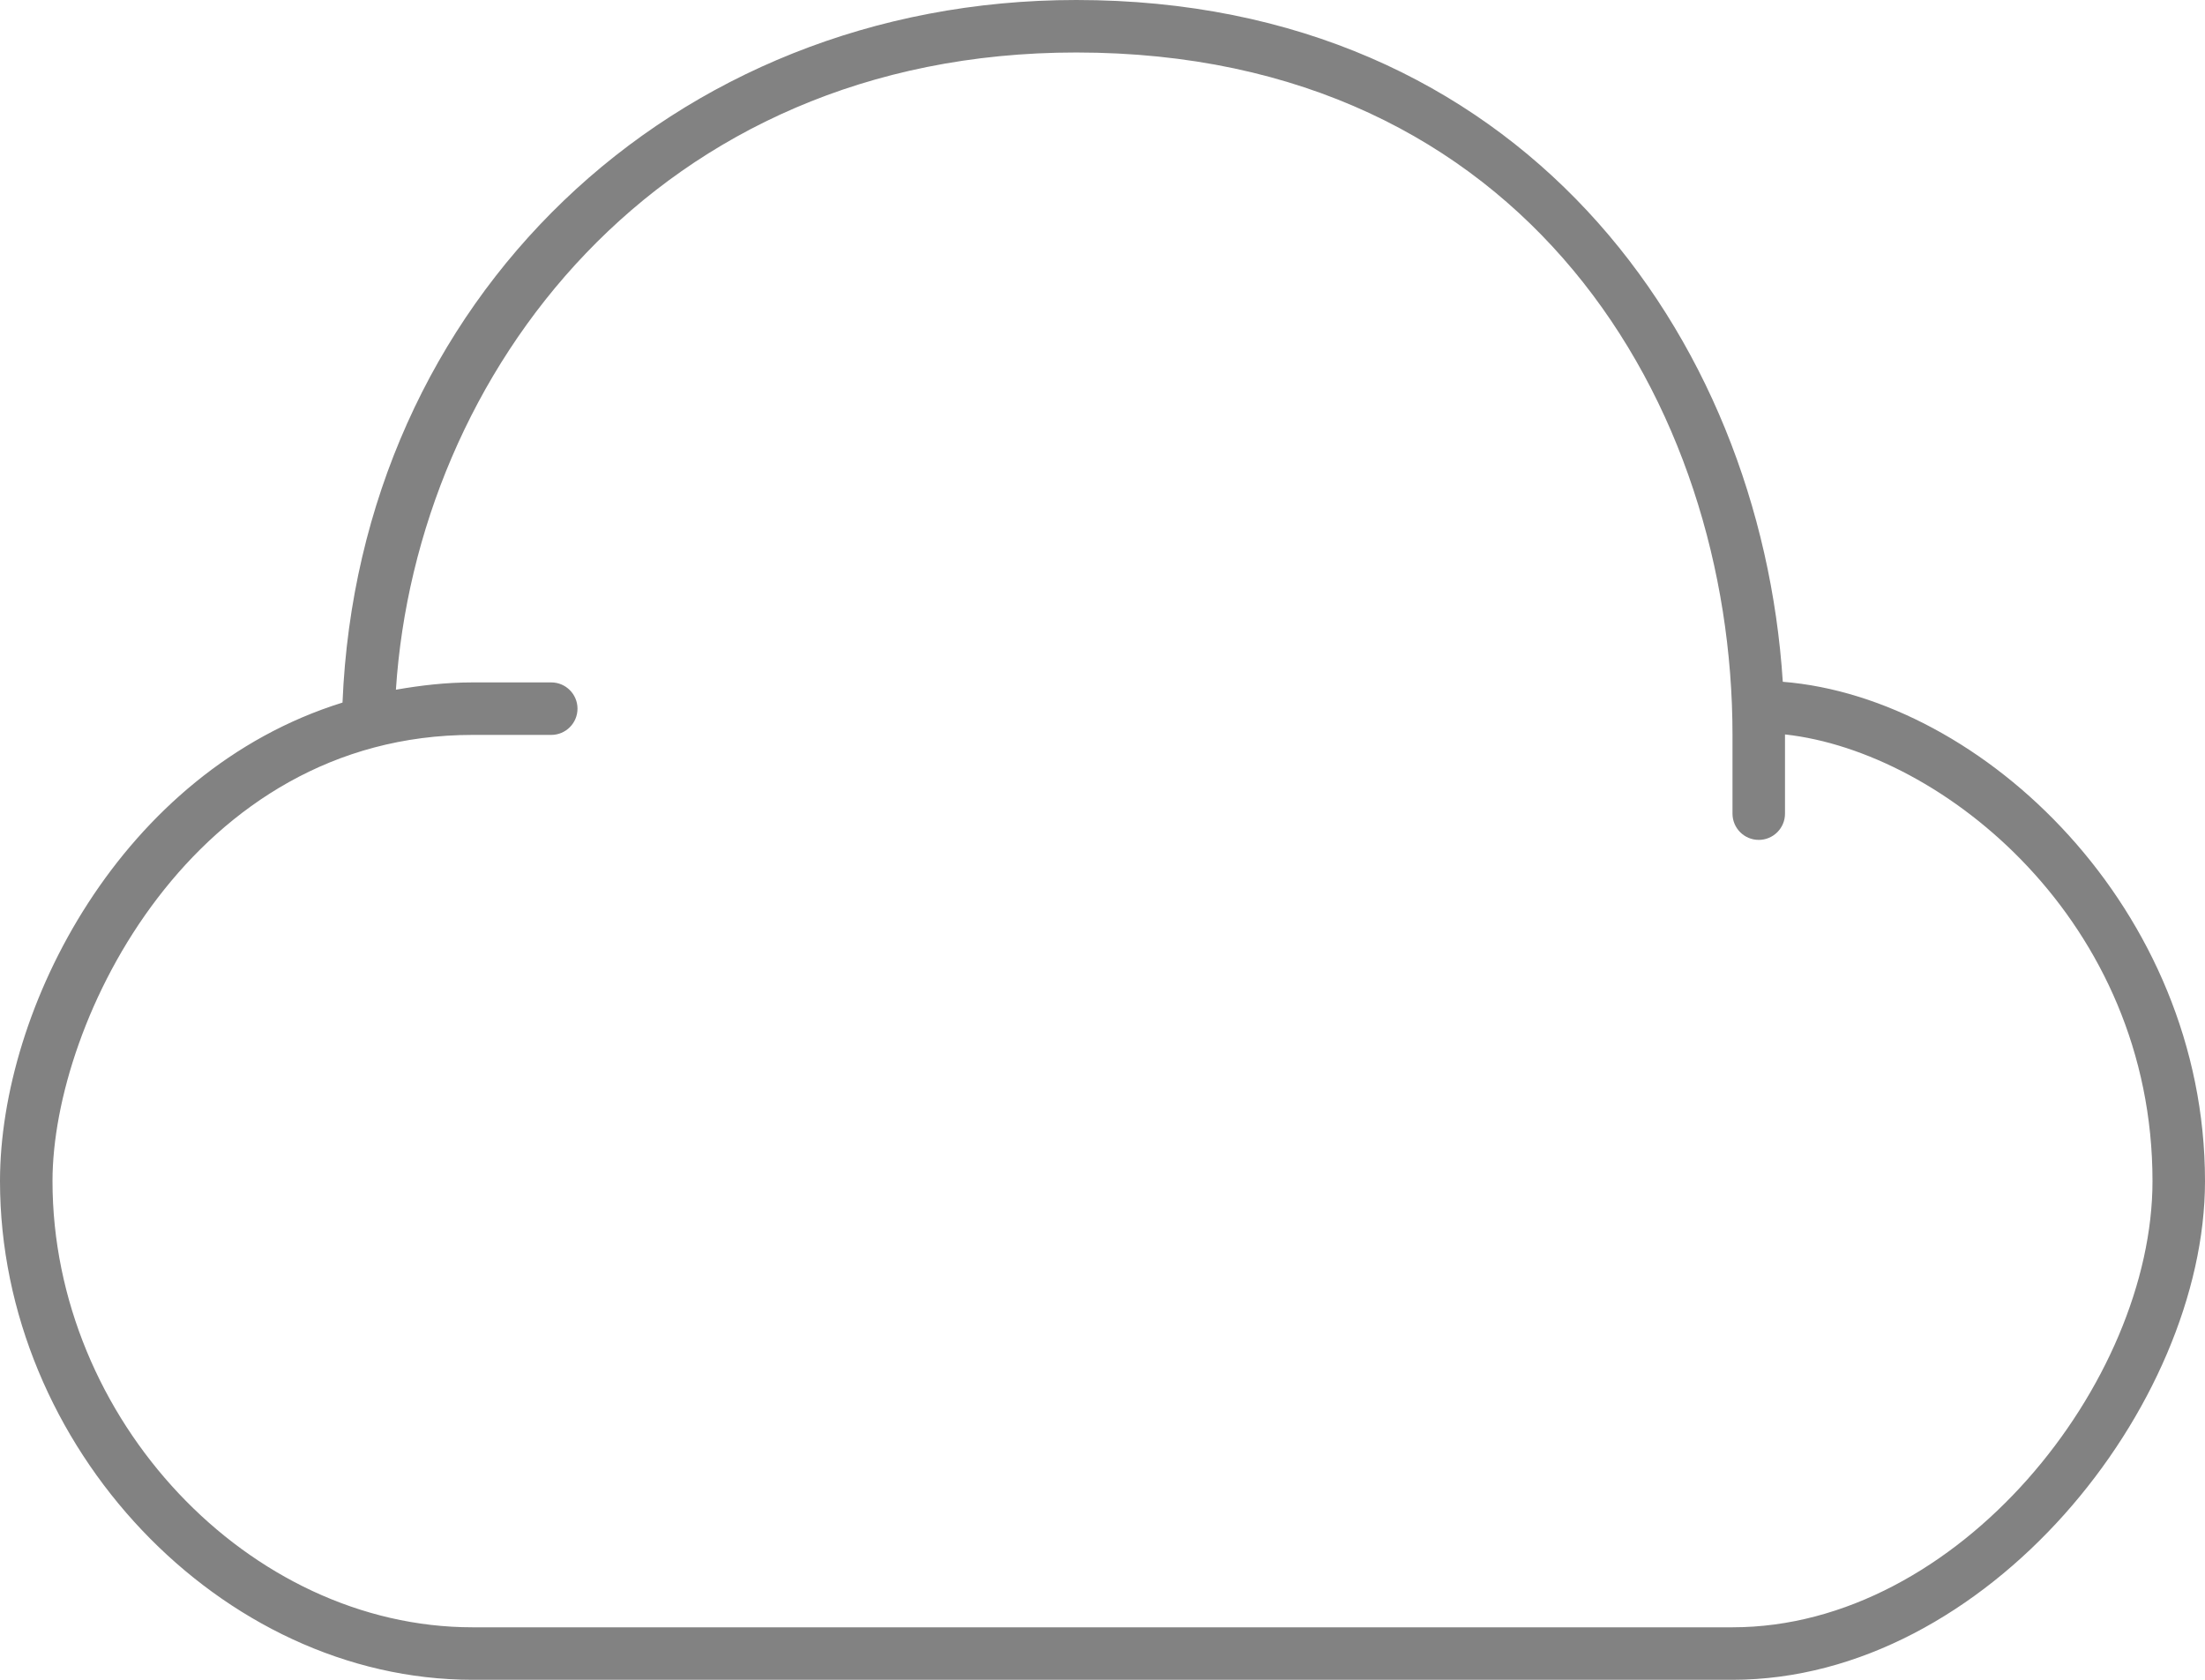 <svg enable-background="new 0 0 42 32" height="32" viewBox="0 0 42 32" width="42" xmlns="http://www.w3.org/2000/svg"><path d="m33.958 12.988c-.427-6.612-5.025-12.988-13.458-12.988-7.713 0-13.661 5.733-13.976 13.384-4.22 1.313-6.524 5.829-6.524 9.116 0 5.061 4.206 9.5 9 9.5h24c4.847 0 9-5.224 9-9.5 0-5.167-4.223-9.208-8.042-9.512zm-.958 18.012h-24c-4.262 0-8-3.972-8-8.5 0-3.051 2.674-8.5 8-8.5h1.5c.276 0 .5-.224.5-.5s-.224-.5-.5-.5h-1.5c-.509 0-.99.057-1.459.139.392-5.99 4.945-12.139 12.959-12.139 8.588 0 12.5 6.739 12.5 13v1.5c0 .276.224.5.5.5s.5-.224.5-.5v-1.5c0-.003 0-.006 0-.009 3.019.331 7 3.571 7 8.509 0 3.826-3.691 8.5-8 8.5z" fill="#828282"/></svg>